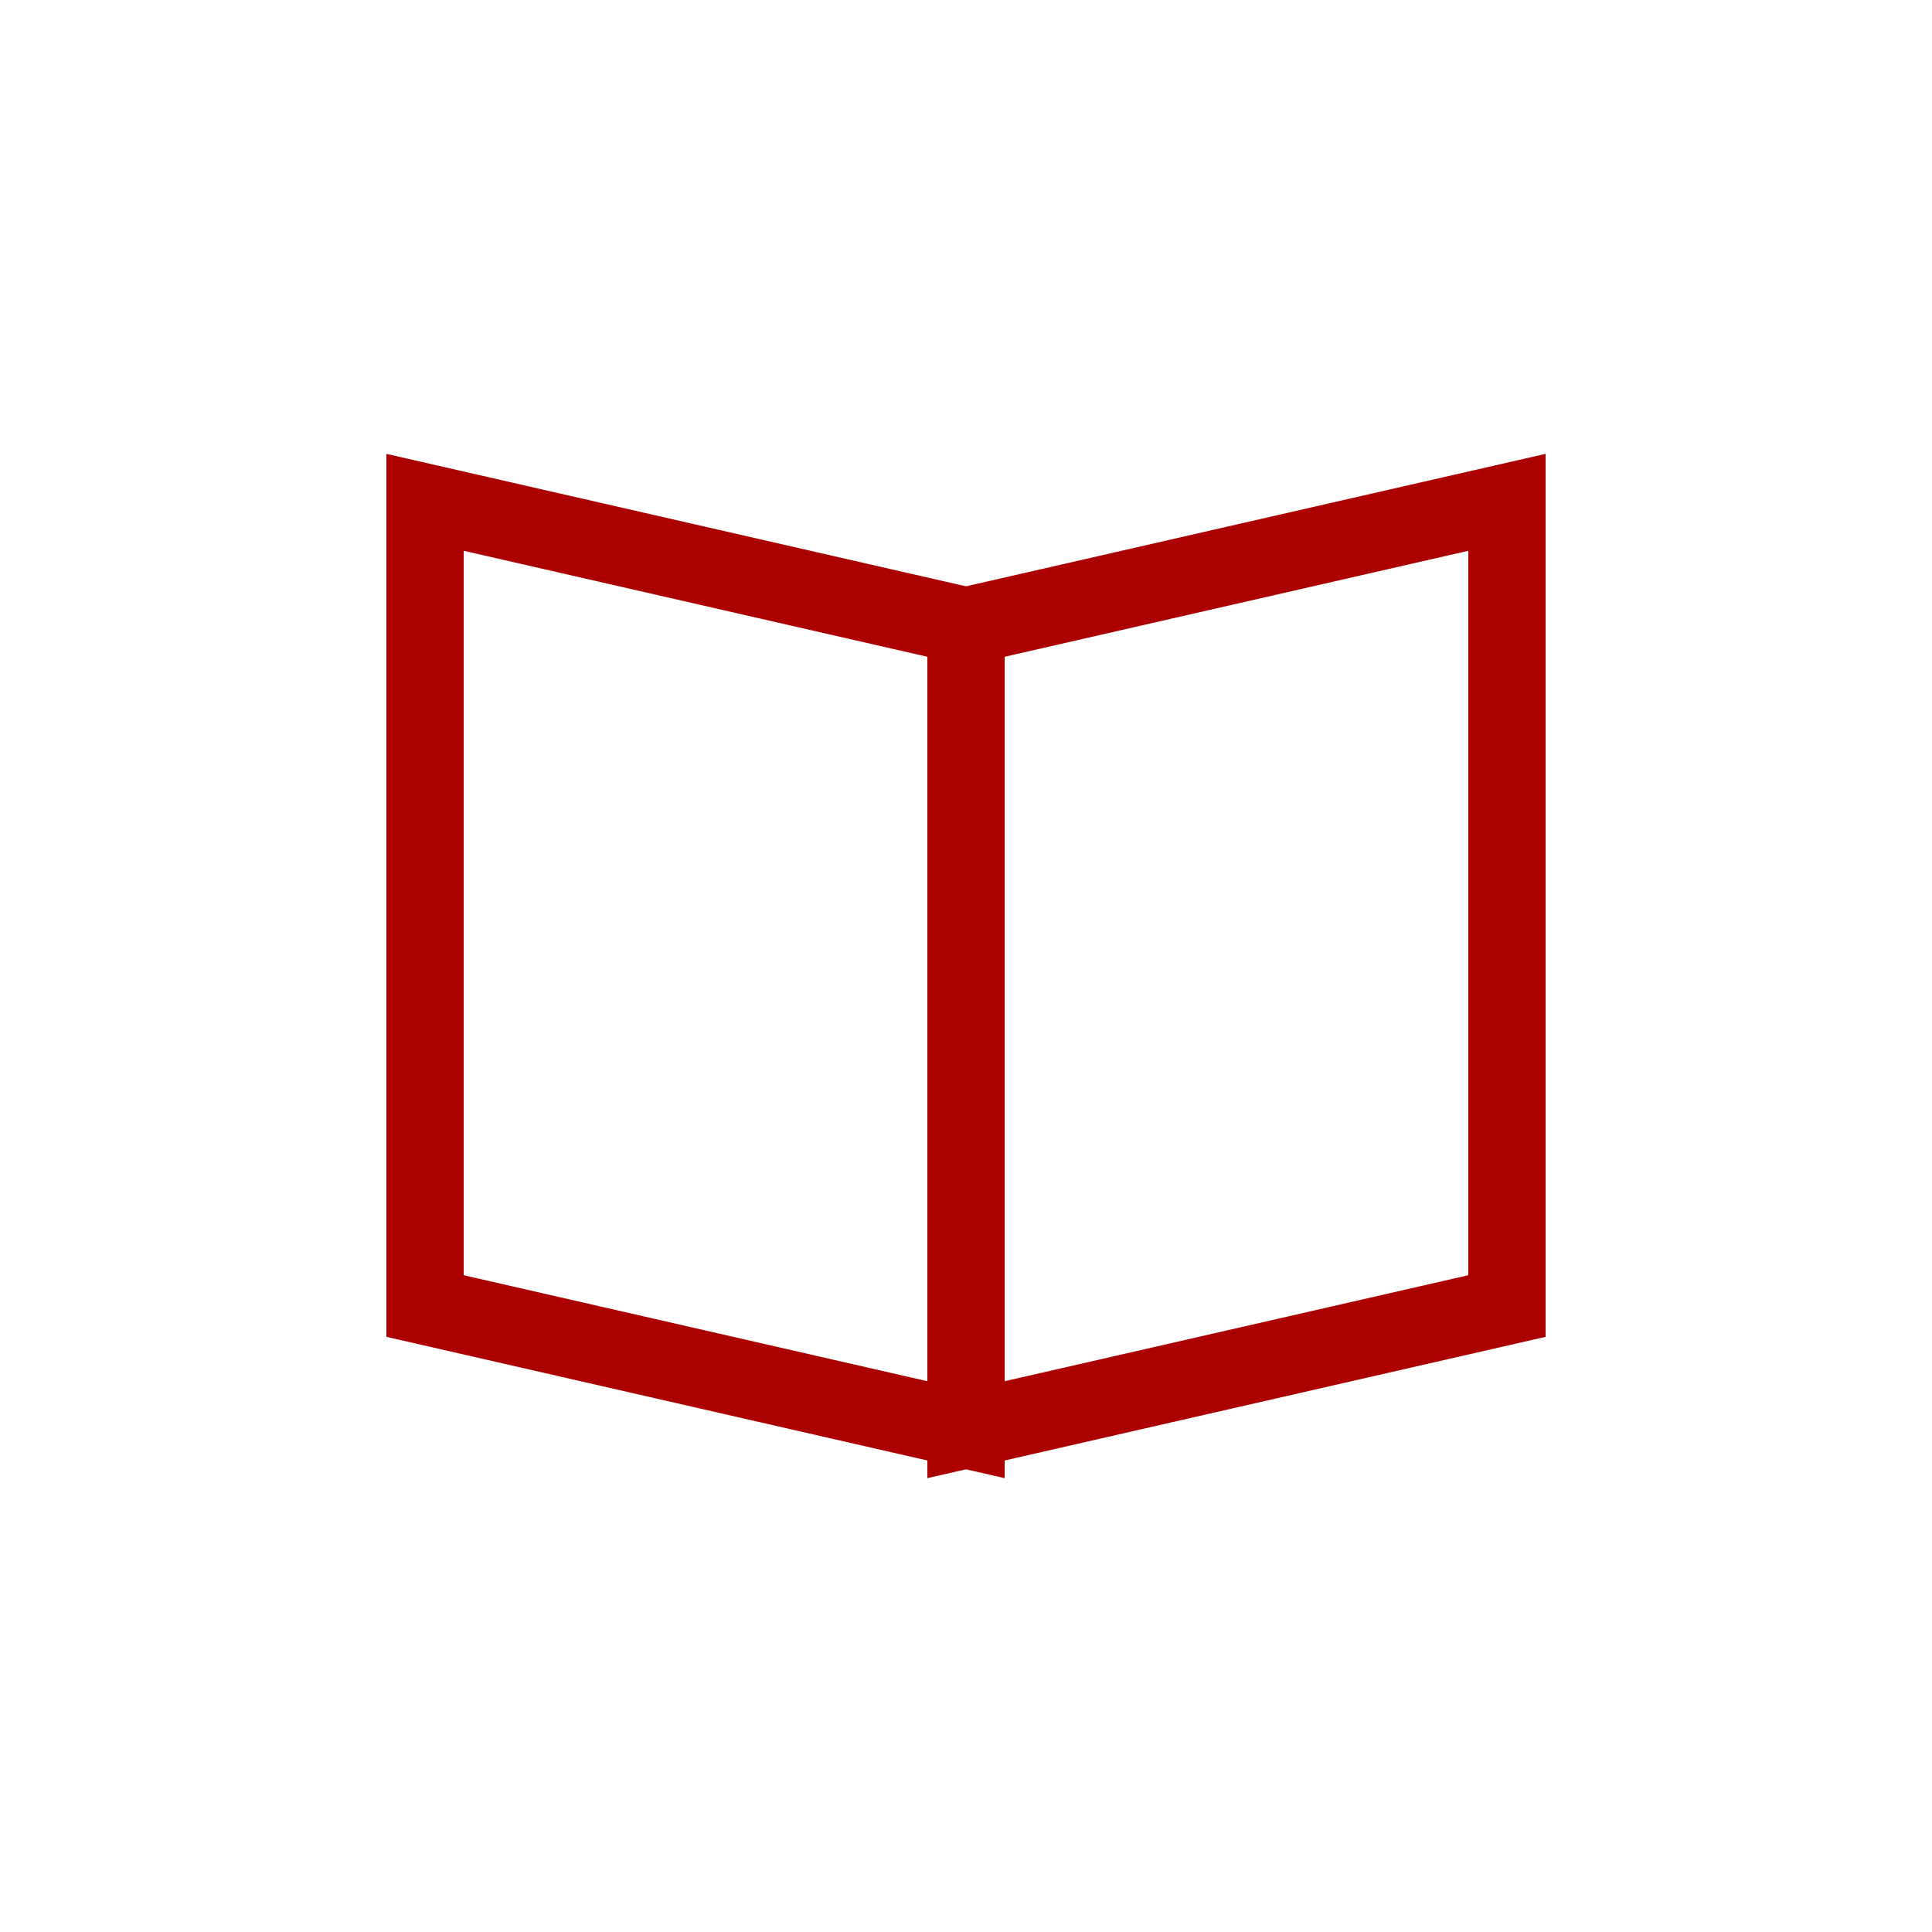 <svg xmlns="http://www.w3.org/2000/svg" viewBox="0 0 50 50"><defs><style>.cls-1{fill:#fff;}.cls-2{fill:none;stroke:#ac0000;stroke-miterlimit:10;stroke-width:2px;}</style></defs><g id="レイヤー_2" data-name="レイヤー 2"><g id="レイヤー_1-2" data-name="レイヤー 1"><rect class="cls-1" width="50" height="50"/><polygon class="cls-2" points="25 37 11 33.8 11 13 25 16.2 25 37"/><polygon class="cls-2" points="25 37 39 33.8 39 13 25 16.2 25 37"/></g></g></svg>